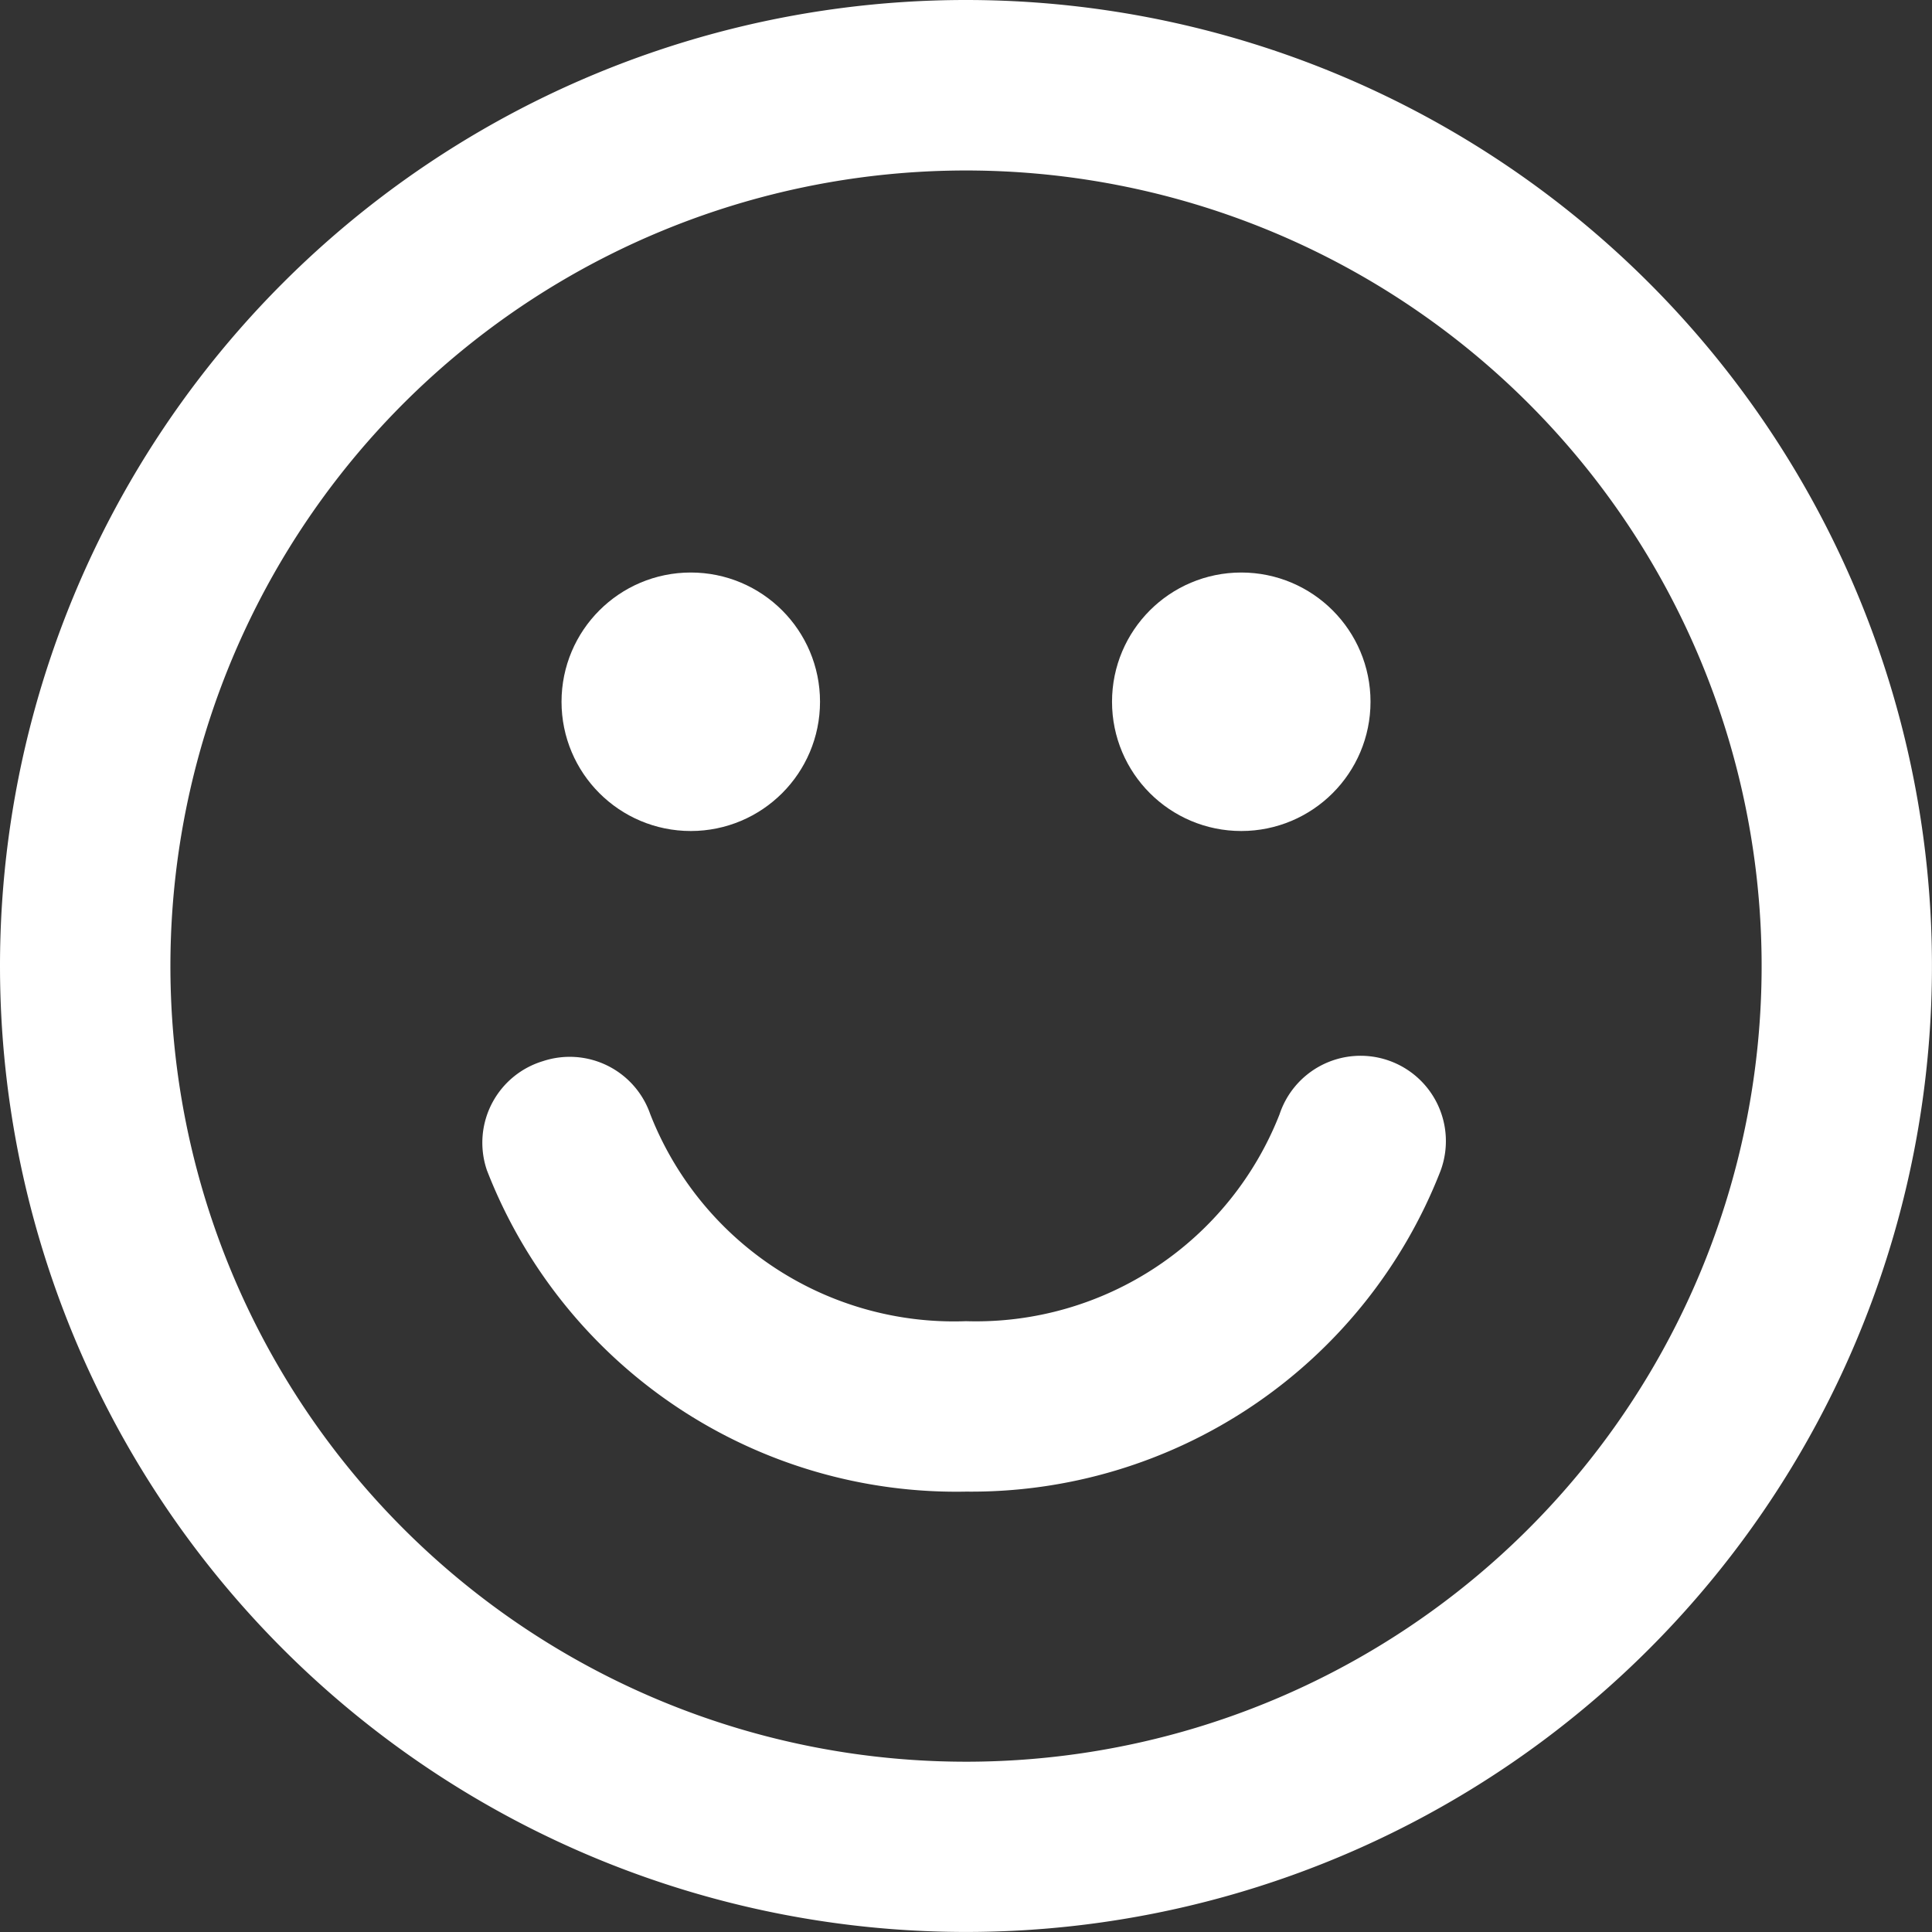<svg xmlns="http://www.w3.org/2000/svg" width="46.937" height="46.937" viewBox="0 0 46.937 46.937">
  <rect x="0" y="0" width="46.937" height="46.937" fill="#333333" stroke="none"/>
  <g id="smile_icn" transform="translate(1 1)">
    <circle id="Ellipse_150" data-name="Ellipse 150" cx="2.14" cy="2.14" r="2.14" transform="translate(27.016 13.909)" fill="#fff" stroke="#fff" stroke-width="2"/>
    <circle id="Ellipse_151" data-name="Ellipse 151" cx="2.14" cy="2.14" r="2.14" transform="translate(13.642 13.909)" fill="#fff" stroke="#fff" stroke-width="2"/>
    <path id="Path_110444" data-name="Path 110444" d="M14.827,27.054a1.07,1.07,0,0,1,1.359.674A8.923,8.923,0,0,0,24.8,33.42a8.923,8.923,0,0,0,8.559-5.692,1.073,1.073,0,1,1,2.033.685A11.234,11.234,0,0,1,24.8,35.56a11.234,11.234,0,0,1-10.7-7.147,1.07,1.07,0,0,1,.728-1.359Z" transform="translate(-2.33 -1.322)" fill="#fff" stroke="#fff" stroke-width="2"/>
    <path id="Path_110445" data-name="Path 110445" d="M25.468,3A22.468,22.468,0,1,1,3,25.468,22.468,22.468,0,0,1,25.468,3Zm0,42.8A20.329,20.329,0,1,0,5.14,25.468,20.329,20.329,0,0,0,25.468,45.8Z" transform="translate(-3 -3)" fill="#fff" stroke="#fff" stroke-width="2"/>
  </g>
</svg>
